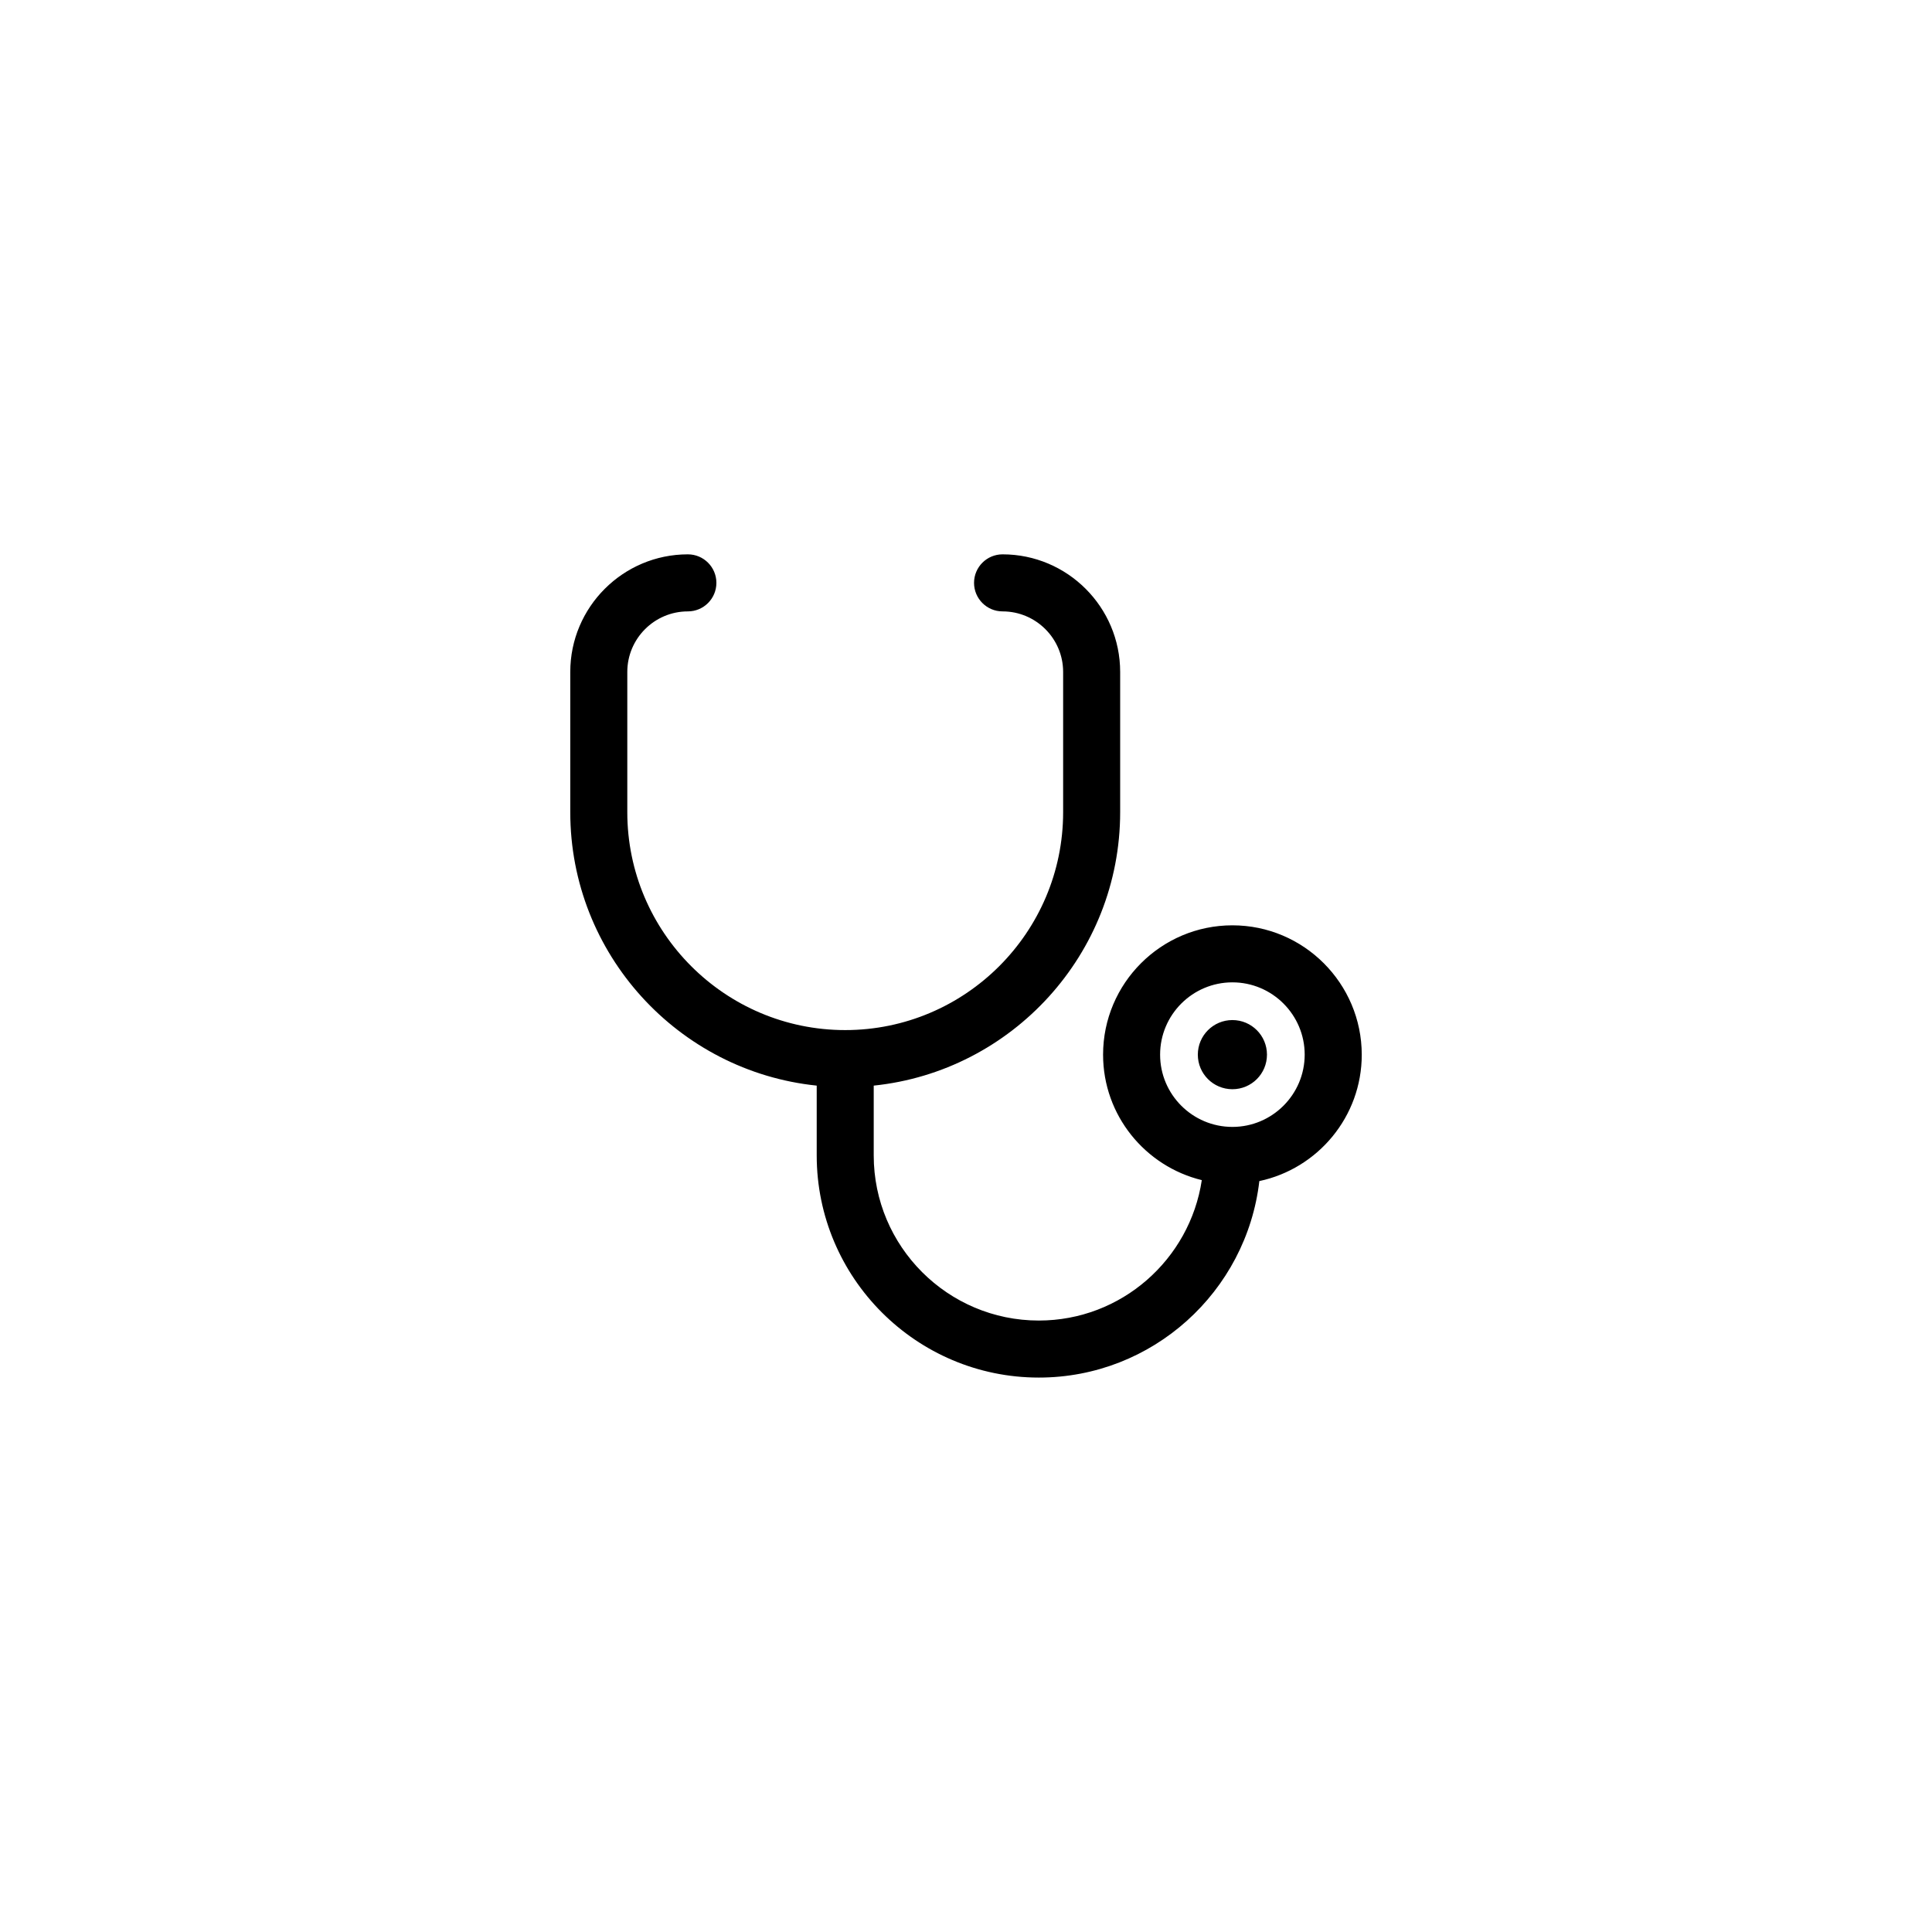 <?xml version="1.0" encoding="UTF-8"?>
<!-- The Best Svg Icon site in the world: iconSvg.co, Visit us! https://iconsvg.co -->
<svg fill="#000000" width="800px" height="800px" version="1.1" viewBox="144 144 512 512" xmlns="http://www.w3.org/2000/svg">
 <path d="m470.6 389.22c-18.898 0-34.273 15.375-34.273 34.277 0 16.09 11.176 29.594 26.164 33.25-3.176 21.023-21.305 37.211-43.195 37.211-24.129 0-43.75-19.629-43.75-43.762v-18.496c36.633-3.793 65.309-34.848 65.309-72.473v-37.156c0-17.18-13.98-31.164-31.164-31.164-4.176 0-7.559 3.387-7.559 7.559s3.379 7.559 7.559 7.559c8.848 0 16.051 7.199 16.051 16.051v37.156c0 31.836-25.906 57.75-57.75 57.75-31.84 0-57.75-25.914-57.75-57.75v-37.156c0-8.852 7.199-16.051 16.051-16.051 4.176 0 7.559-3.387 7.559-7.559s-3.379-7.559-7.559-7.559c-17.18 0-31.164 13.977-31.164 31.164v37.156c0 37.625 28.66 68.68 65.309 72.473v18.496c0 32.461 26.406 58.875 58.863 58.875 30.148 0 55.047-22.801 58.438-52.074 15.48-3.285 27.141-17.059 27.141-33.492-0.016-18.91-15.383-34.285-34.277-34.285zm0 53.422c-10.57 0-19.16-8.586-19.16-19.145 0-10.574 8.59-19.164 19.16-19.164 10.559 0 19.156 8.594 19.156 19.164-0.012 10.562-8.602 19.145-19.156 19.145zm0-28.316c-5.062 0-9.164 4.106-9.164 9.168s4.102 9.16 9.164 9.16 9.16-4.098 9.16-9.16-4.098-9.168-9.16-9.168z"/>
</svg>